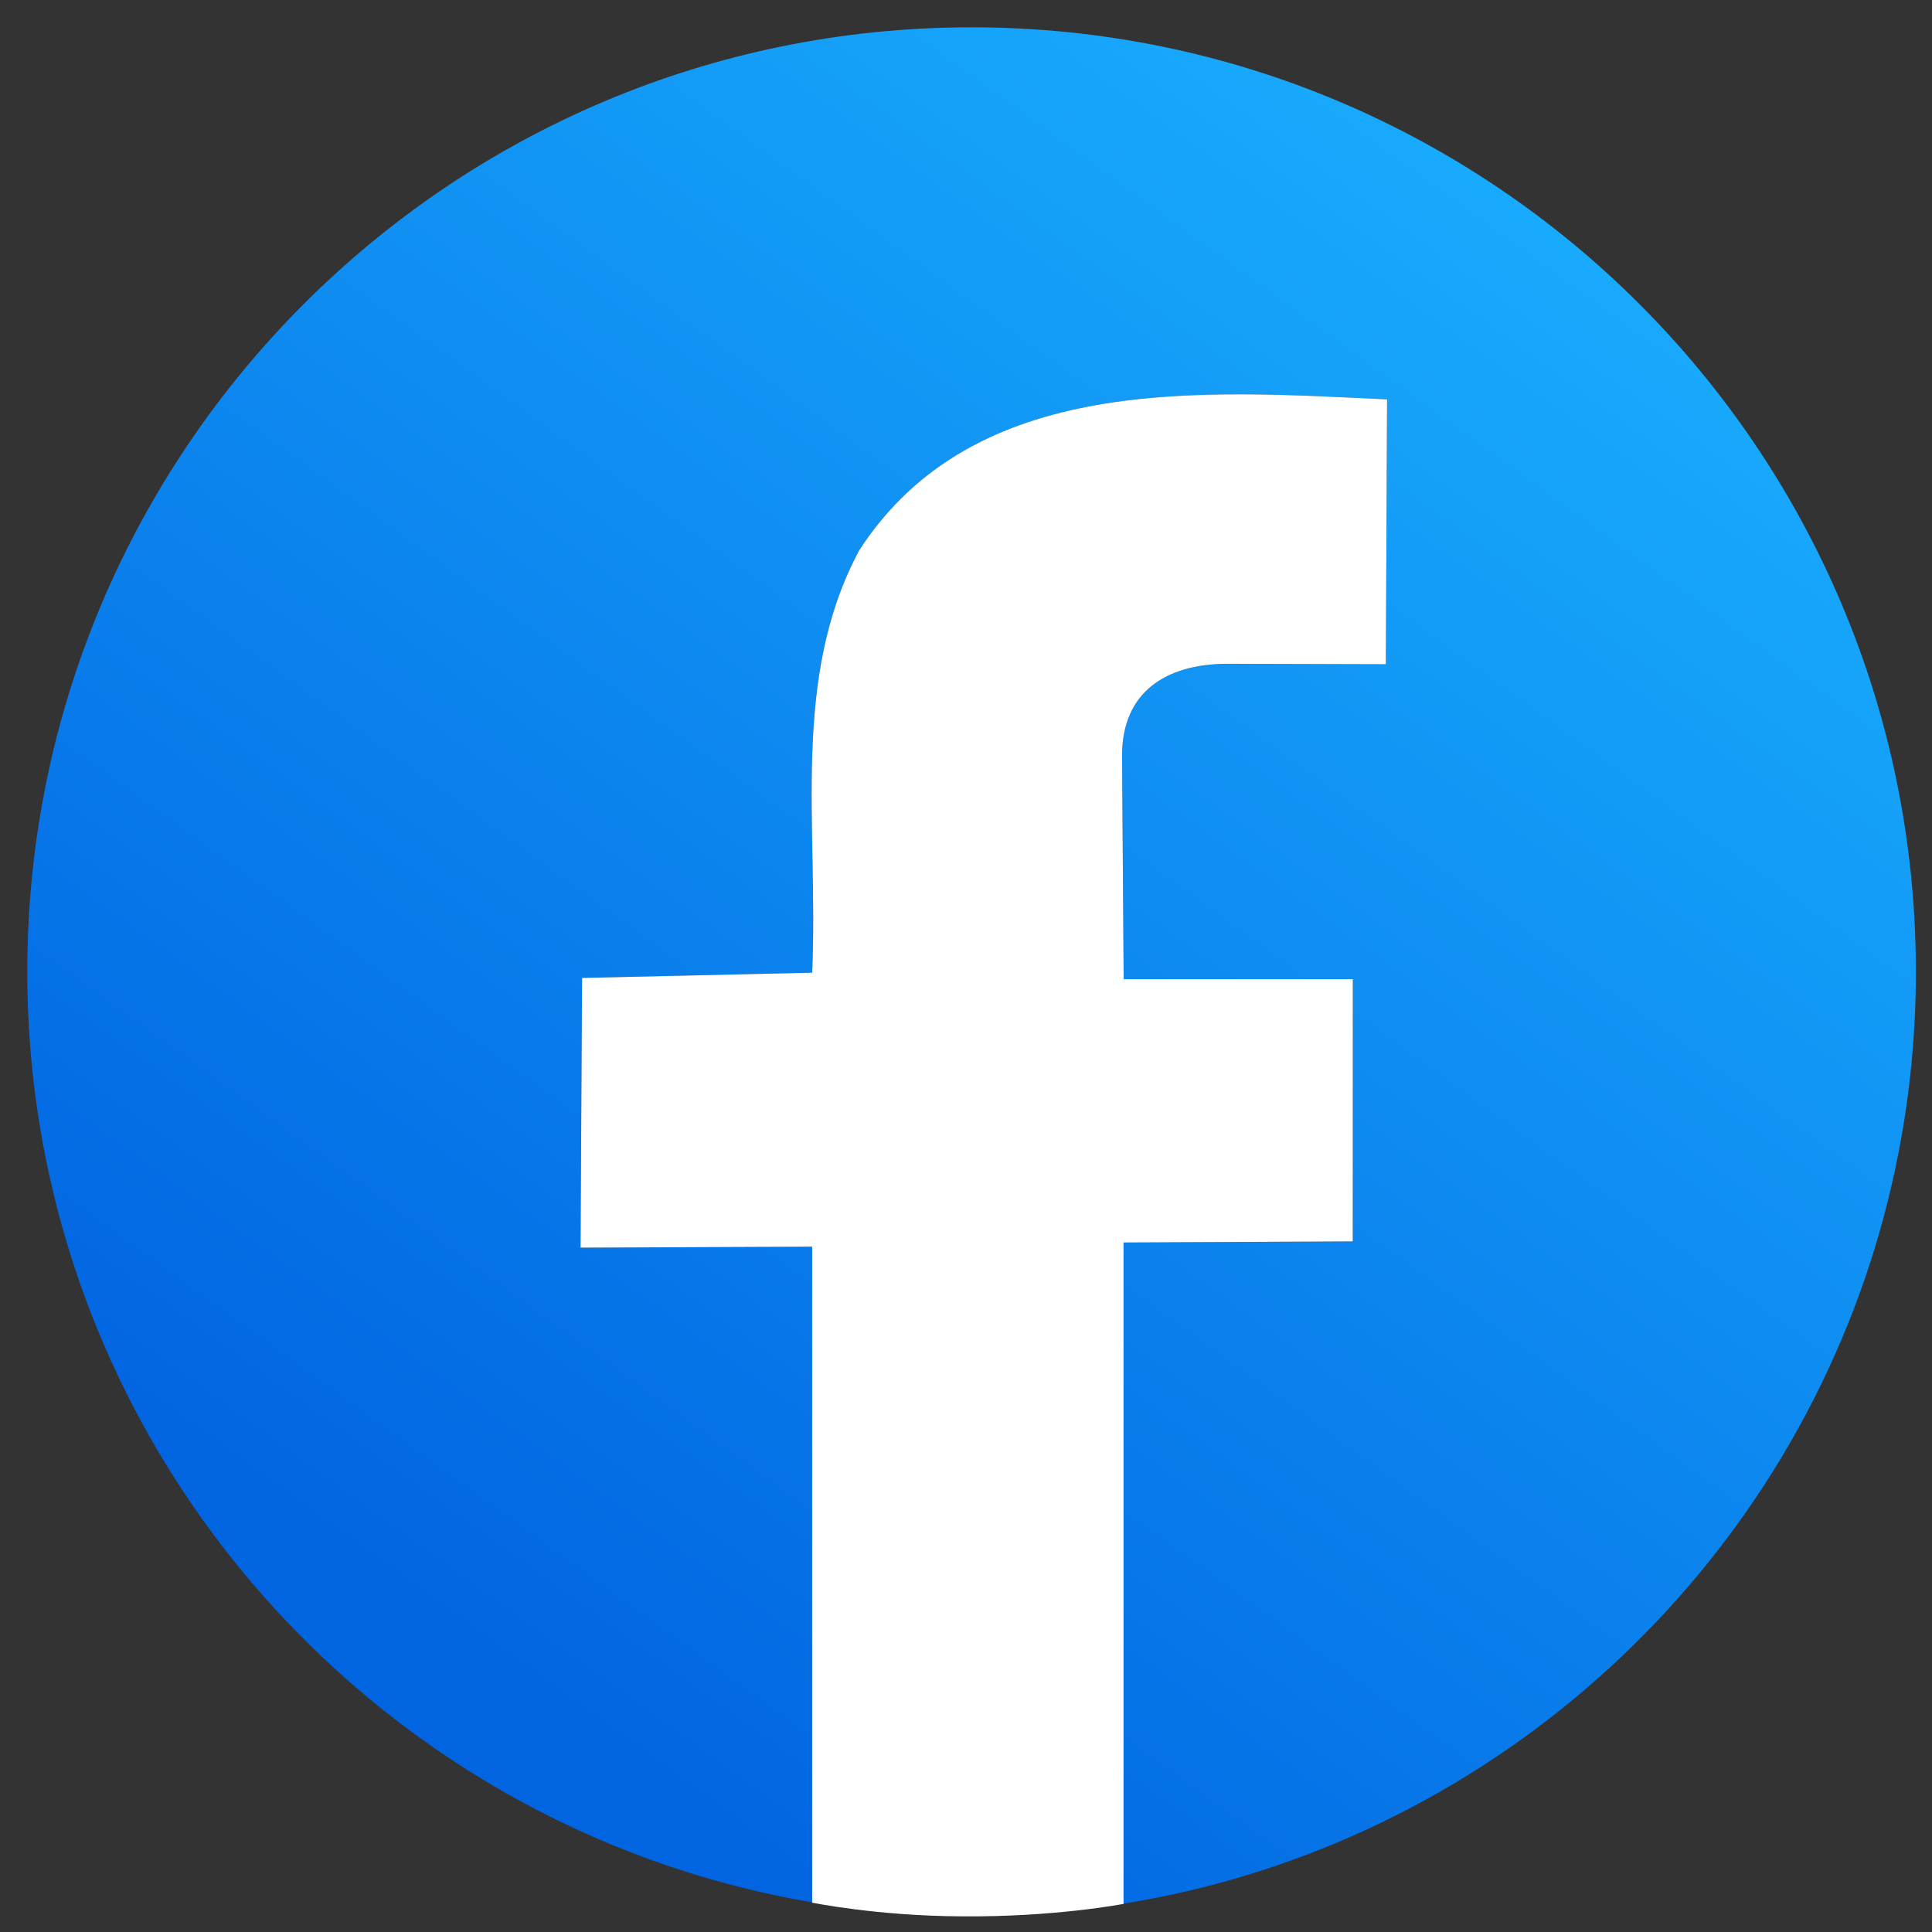 <?xml version="1.0" encoding="UTF-8" standalone="no"?>
<svg
   xmlns:dc="http://purl.org/dc/elements/1.1/"
   xmlns:cc="http://creativecommons.org/ns#"
   xmlns:rdf="http://www.w3.org/1999/02/22-rdf-syntax-ns#"
   xmlns:svg="http://www.w3.org/2000/svg"
   xmlns="http://www.w3.org/2000/svg"
   xmlns:sodipodi="http://sodipodi.sourceforge.net/DTD/sodipodi-0.dtd"
   xmlns:inkscape="http://www.inkscape.org/namespaces/inkscape"
   version="1.1"
   id="Capa_1"
   x="0px"
   y="0px"
   viewBox="0 0 72 72"
   enable-background="new 0 0 1200 1200"
   xml:space="preserve"
   sodipodi:docname="icon_facebook.svg"
   width="72"
   height="72"
   inkscape:version="1.0.2 (e86c870879, 2021-01-15)"><rect x="0" y="0" width="72" height="72" fill="#333333" stroke="none"/><defs
   id="defs16" /><sodipodi:namedview
   pagecolor="#ffffff"
   bordercolor="#666666"
   borderopacity="1"
   objecttolerance="10"
   gridtolerance="10"
   guidetolerance="10"
   inkscape:pageopacity="0"
   inkscape:pageshadow="2"
   inkscape:window-width="2020"
   inkscape:window-height="986"
   id="namedview14"
   showgrid="false"
   fit-margin-top="1"
   fit-margin-left="1"
   fit-margin-right="1"
   fit-margin-bottom="1"
   inkscape:zoom="7.8913117"
   inkscape:cx="35.848706"
   inkscape:cy="27.960062"
   inkscape:window-x="0"
   inkscape:window-y="0"
   inkscape:window-maximized="0"
   inkscape:current-layer="Capa_1" />
<g
   id="g11"
   transform="matrix(0.064,0,0,0.064,-2.192,-2.182)">
	<linearGradient
   id="SVGID_1_"
   gradientUnits="userSpaceOnUse"
   x1="248.798"
   y1="1084.412"
   x2="923.309"
   y2="153.803">
		<stop
   offset="0.072"
   style="stop-color:#0164E1"
   id="stop2" />
		<stop
   offset="1"
   style="stop-color:#18AAFD"
   id="stop4" />
	</linearGradient>
	<path
   fill="url(#SVGID_1_)"
   d="M 599.98,50 C 296.304,50 50.142,296.204 50.142,599.881 c 0,272.027 197.579,497.79 457.027,541.925 V 760.029 l -134.865,0.582 0.891,-157.073 133.973,-3.06 c 3.8,-85.283 -12.821,-170.995 27.451,-246.044 67.048,-103.225 199.262,-92.867 307.321,-87.774 l -0.71,154.223 -92.489,-0.278 c -36.081,0.217 -60.763,16.724 -61.128,52.802 l 0.949,130.87 h 133.433 l -0.038,152.688 -133.46,0.633 v 384.982 c 21.157,-3.433 41.931,-7.999 62.199,-13.776 197.583,-56.174 349.849,-220.092 389.204,-424.22 6.541,-33.909 9.956,-68.921 9.956,-104.698 C 1149.858,296.204 903.656,50 599.98,50 Z"
   id="path7"
   style="fill:url(#SVGID_1_)" />
	<path
   fill="#ffffff"
   d="m 821.958,756.965 0.038,-152.688 H 688.563 l -0.949,-130.87 c 0.366,-36.078 25.047,-52.585 61.128,-52.802 l 92.489,0.278 0.71,-154.223 c -108.059,-5.093 -240.273,-15.452 -307.321,87.774 -40.273,75.049 -23.652,160.76 -27.451,246.044 l -133.973,3.06 -0.891,157.073 134.865,-0.582 v 381.778 0.202 c 0,0 37.883,7.755 87.024,7.968 54.177,0.502 94.305,-7.253 94.305,-7.253 v -0.143 -384.983 z"
   id="path9" />
</g>
</svg>
